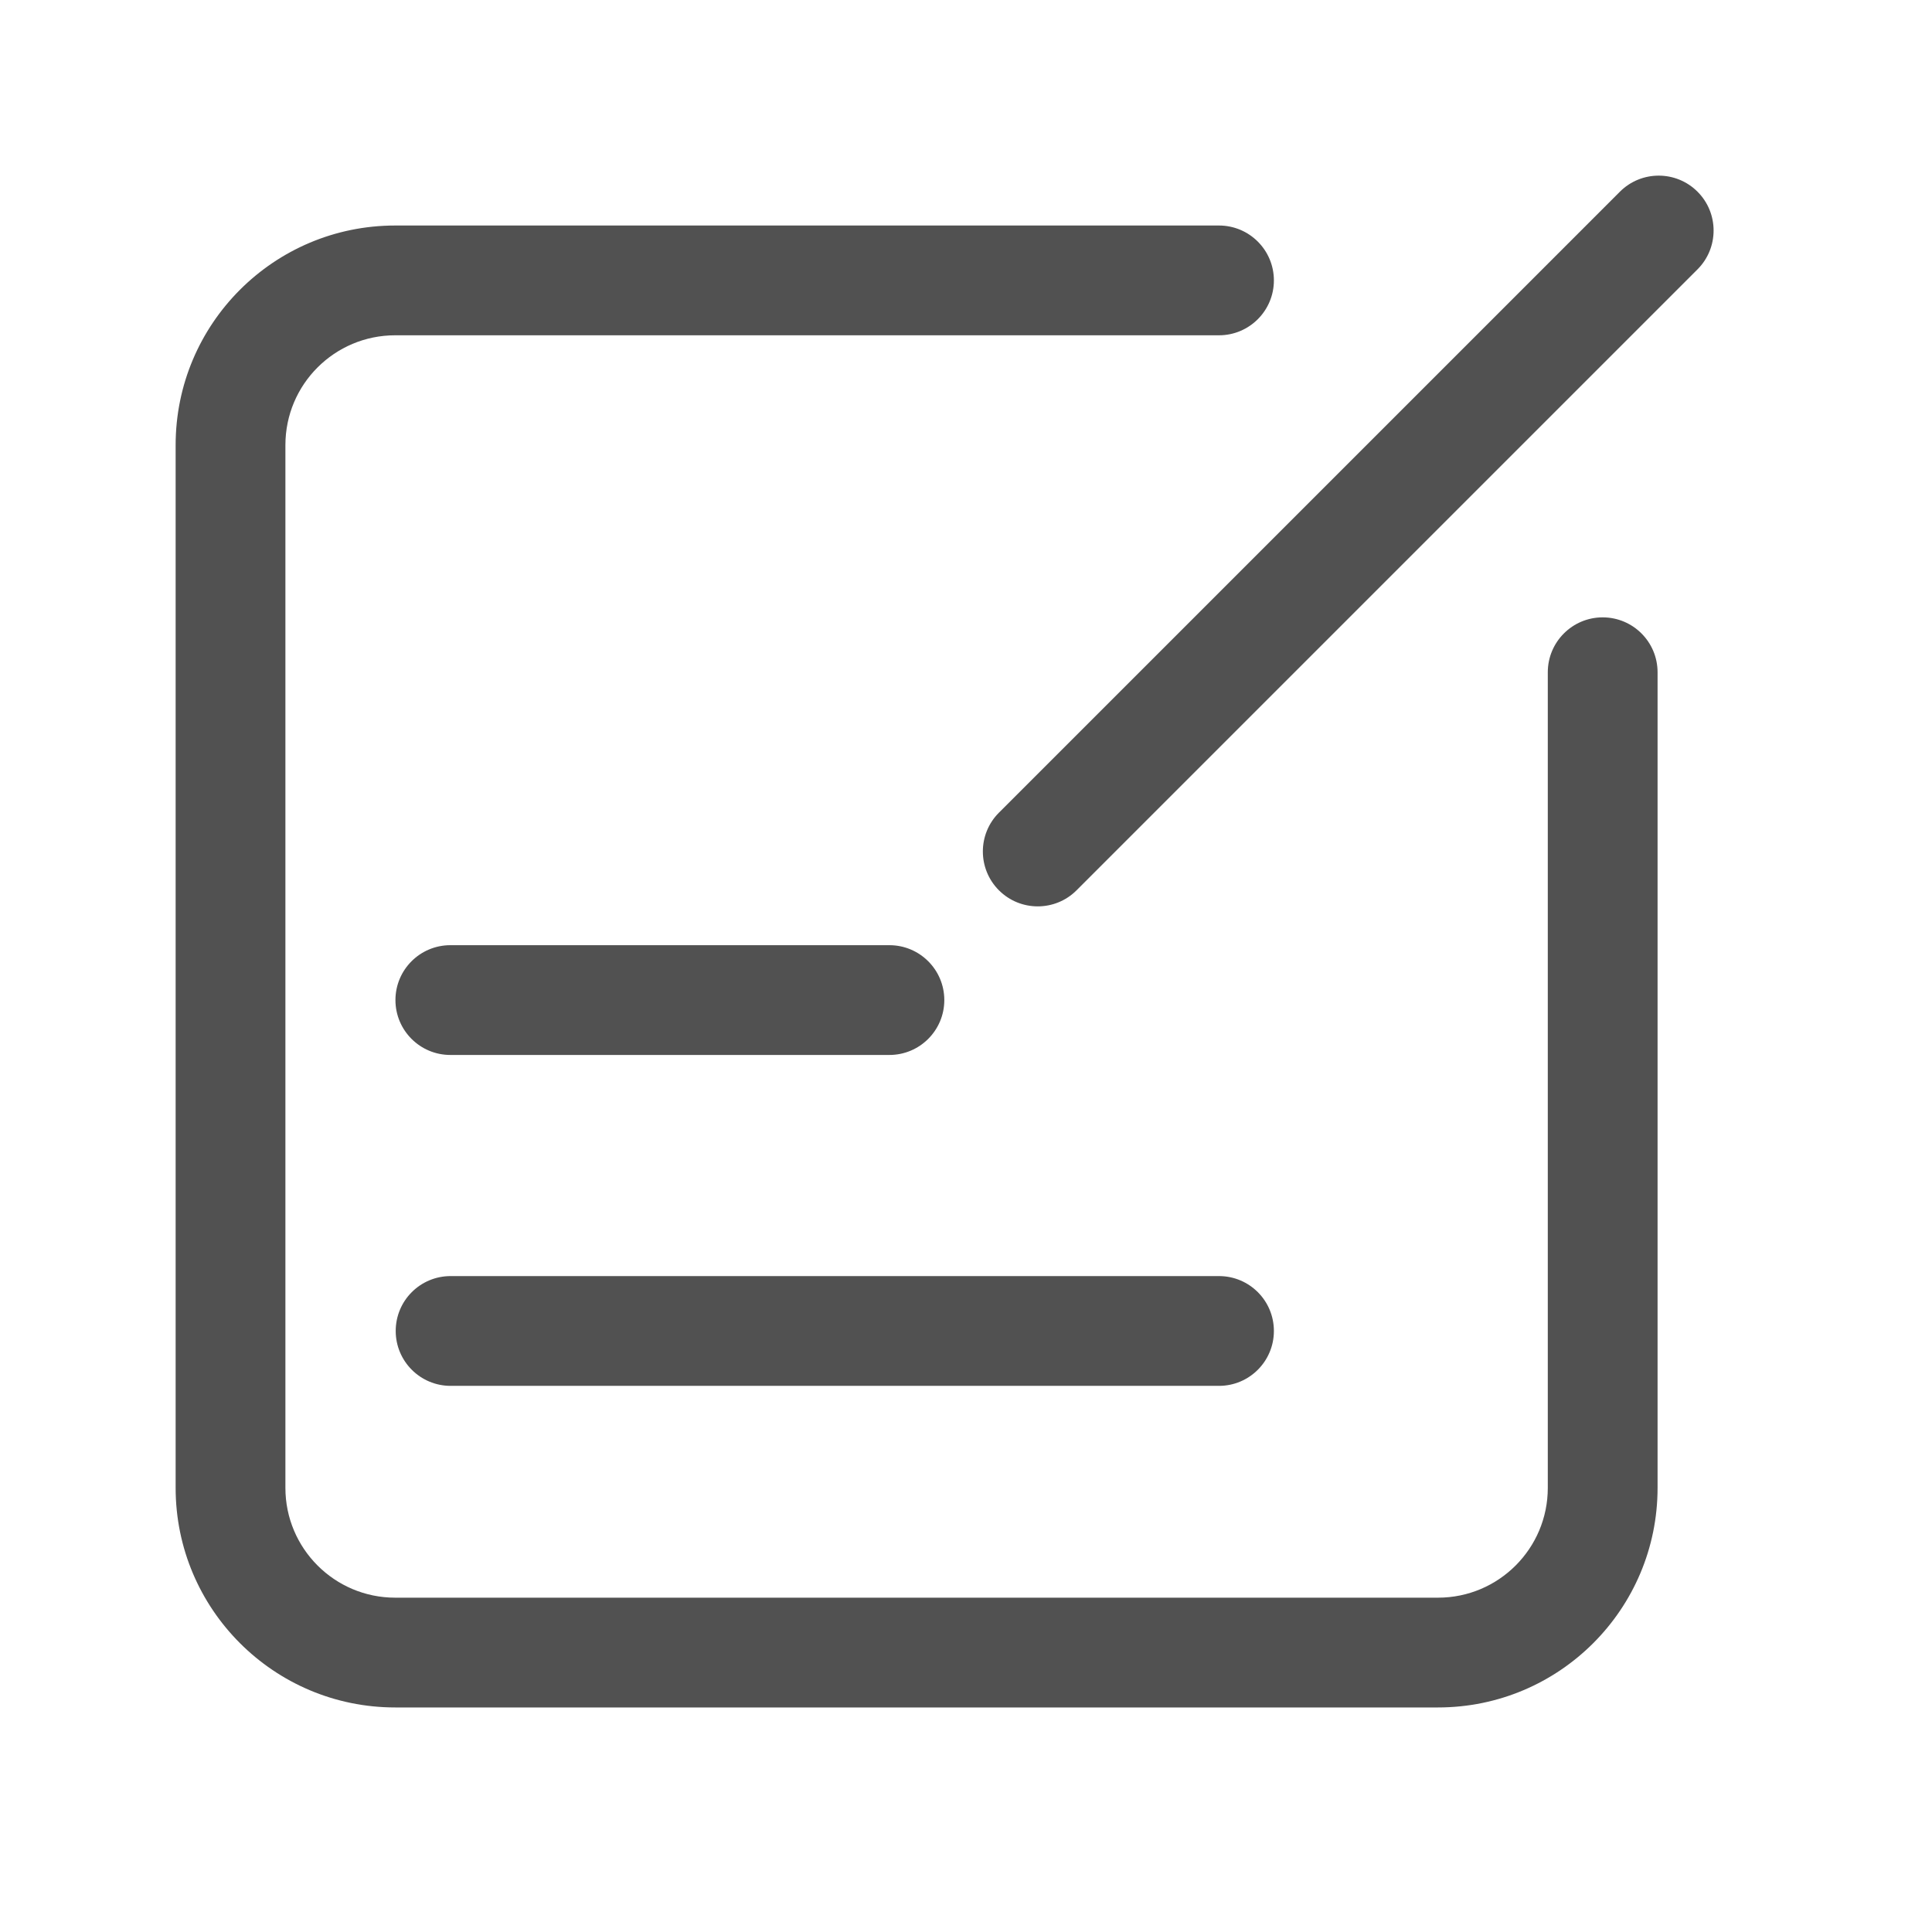 <?xml version="1.0" encoding="UTF-8"?>
<svg width="22px" height="22px" viewBox="0 0 22 22" version="1.1" xmlns="http://www.w3.org/2000/svg" xmlns:xlink="http://www.w3.org/1999/xlink">
    <title>编组</title>
    <g id="oa鸿蒙页面" stroke="none" stroke-width="1" fill="none" fill-rule="evenodd">
        <g id="鸿蒙配图" transform="translate(-450, -2449)" fill="#515151" fill-rule="nonzero">
            <g id="编组-12备份-2" transform="translate(450, 2352)">
                <g id="编组-16" transform="translate(0, 97)">
                    <g id="编组" transform="translate(2, 2)">
                        <path d="M17.33,1.067 L10.259,8.138 C10.015,8.382 9.619,8.382 9.375,8.138 C9.131,7.894 9.131,7.498 9.375,7.254 L16.446,0.183 C16.69,-0.061 17.086,-0.061 17.33,0.183 C17.574,0.427 17.574,0.823 17.33,1.067 Z" id="路径"></path>
                        <path d="M16.875,5.655 C16.875,5.31 16.595,5.03 16.25,5.03 C15.905,5.03 15.625,5.31 15.625,5.655 L15.625,14.943 C15.625,15.633 15.065,16.193 14.375,16.193 L2.5,16.193 C1.81,16.193 1.25,15.633 1.25,14.943 L1.25,3.068 C1.25,2.377 1.81,1.818 2.5,1.818 L11.875,1.818 C11.877,1.818 11.879,1.818 11.881,1.818 C12.226,1.818 12.506,1.538 12.506,1.193 C12.506,0.848 12.226,0.568 11.881,0.568 L11.879,0.568 L11.879,0.568 L2.5,0.568 C1.119,0.568 0,1.687 0,3.068 L0,14.943 C0,16.323 1.119,17.443 2.5,17.443 L14.375,17.443 C15.756,17.443 16.875,16.323 16.875,14.943 L16.875,5.655 Z" id="路径"></path>
                        <path d="M3.128,10.013 L8.128,10.013 C8.473,10.013 8.753,9.733 8.753,9.388 C8.753,9.043 8.473,8.763 8.128,8.763 L3.128,8.763 C2.783,8.763 2.503,9.043 2.503,9.388 C2.503,9.733 2.783,10.013 3.128,10.013 Z M3.131,13.781 L11.881,13.781 C12.226,13.781 12.506,13.501 12.506,13.156 C12.506,12.81 12.226,12.531 11.881,12.531 L3.131,12.531 C2.786,12.531 2.506,12.81 2.506,13.156 C2.506,13.501 2.786,13.781 3.131,13.781 Z" id="形状"></path>
                    </g>
                </g>
            </g>
        </g>
    </g>
</svg>
